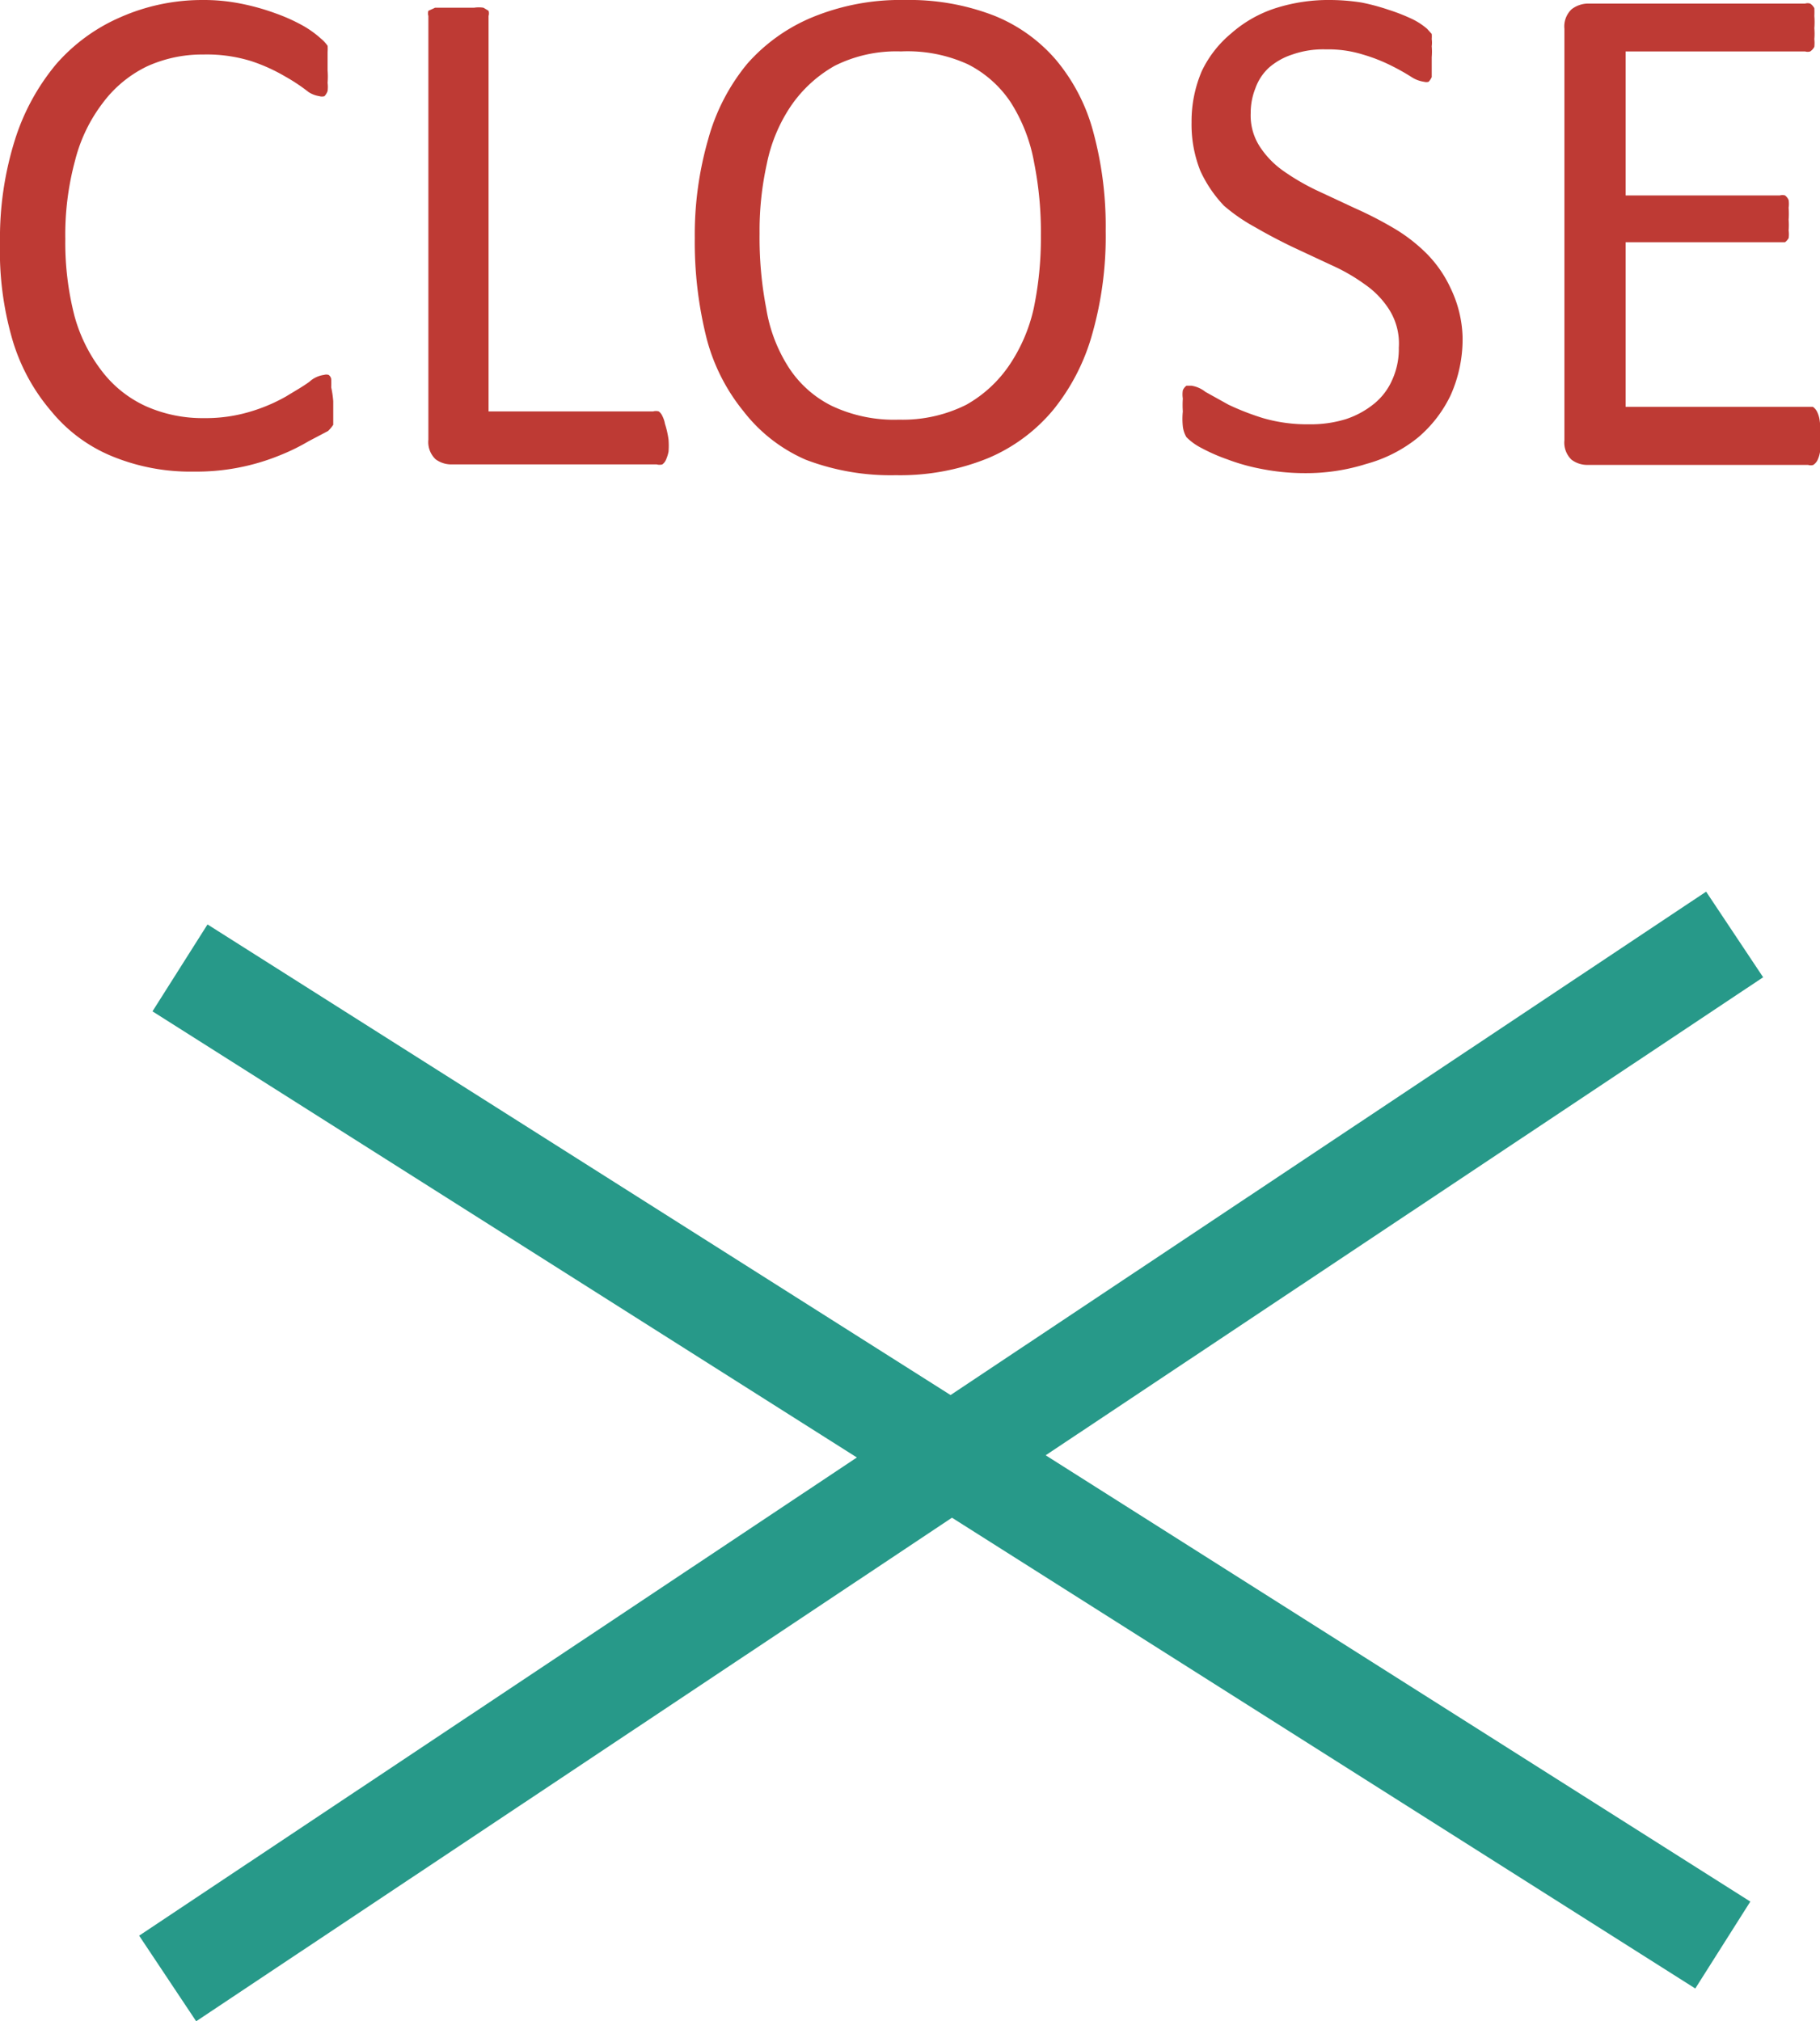 <svg xmlns="http://www.w3.org/2000/svg" viewBox="0 0 35.39 39.3">
  <defs>
    <style>
      .cls-1 {
        fill: #be3a34;
      }

      .cls-2 {
        fill: none;
        stroke: #279989;
        stroke-width: 2px;
      }
    </style>
  </defs>
  <title>menu_close_icon_desktop_1</title>
  <g id="Layer_2" data-name="Layer 2">
    <g id="Layer_1-2" data-name="Layer 1">
      <g>
        <g>
          <path class="cls-1" d="M6.48,7.8V8l0,.15s0,.08,0,.11a.77.77,0,0,1-.1.12L6,8.58a4,4,0,0,1-.55.27,4.28,4.28,0,0,1-1.68.32,4,4,0,0,1-1.57-.29A3,3,0,0,1,1,8a3.77,3.77,0,0,1-.76-1.4A6.16,6.16,0,0,1,0,4.72a6.37,6.37,0,0,1,.29-2,4.32,4.32,0,0,1,.8-1.47A3.5,3.5,0,0,1,2.33.34,3.94,3.94,0,0,1,3.93,0a3.67,3.67,0,0,1,.75.07,4.5,4.5,0,0,1,.68.19,3.5,3.5,0,0,1,.55.25,2,2,0,0,1,.33.24.72.72,0,0,1,.13.14.83.83,0,0,1,0,.12l0,.15c0,.06,0,.13,0,.21a1.44,1.44,0,0,1,0,.24.62.62,0,0,1,0,.16.29.29,0,0,1-.06.1.17.17,0,0,1-.1,0A.53.53,0,0,1,6,1.79a3.48,3.48,0,0,0-.45-.3,3.41,3.41,0,0,0-.66-.3,2.92,2.92,0,0,0-.94-.13,2.59,2.59,0,0,0-1.09.23A2.34,2.34,0,0,0,2,2a3.08,3.08,0,0,0-.54,1.12,5.52,5.52,0,0,0-.19,1.53,5.71,5.71,0,0,0,.18,1.5A3.08,3.08,0,0,0,2,7.24a2.25,2.25,0,0,0,.84.66,2.71,2.71,0,0,0,1.13.23A3,3,0,0,0,4.88,8a3.31,3.31,0,0,0,.68-.29c.18-.11.34-.2.46-.29a.52.52,0,0,1,.28-.13.15.15,0,0,1,.09,0,.12.12,0,0,1,.05.08,1.57,1.57,0,0,1,0,.16A2,2,0,0,1,6.48,7.8Z"/>
          <path class="cls-1" d="M13,8.55a1.55,1.55,0,0,1,0,.23.75.75,0,0,1-.05.16.22.22,0,0,1-.07.09.2.2,0,0,1-.11,0h-4a.51.51,0,0,1-.3-.1.46.46,0,0,1-.14-.38V.31a.17.17,0,0,1,0-.1L8.46.15l.19,0,.28,0,.29,0a.6.6,0,0,1,.18,0l.1.06a.17.17,0,0,1,0,.1V8h3.2a.2.2,0,0,1,.11,0,.22.22,0,0,1,.07.09.53.53,0,0,1,.05.15A1.77,1.77,0,0,1,13,8.55Z"/>
          <path class="cls-1" d="M21.5,4.49a6.94,6.94,0,0,1-.26,2,4.07,4.07,0,0,1-.76,1.48,3.33,3.33,0,0,1-1.27.94,4.54,4.54,0,0,1-1.79.33,4.64,4.64,0,0,1-1.75-.3A3.08,3.08,0,0,1,14.46,8a3.73,3.73,0,0,1-.72-1.42,7.67,7.67,0,0,1-.23-1.95,6.7,6.7,0,0,1,.26-1.92,3.94,3.94,0,0,1,.76-1.47A3.44,3.44,0,0,1,15.81.33,4.5,4.5,0,0,1,17.6,0a4.56,4.56,0,0,1,1.72.3,3.11,3.11,0,0,1,1.21.86,3.63,3.63,0,0,1,.73,1.41A7,7,0,0,1,21.5,4.49Zm-1.26.09a6.9,6.9,0,0,0-.13-1.41A3.24,3.24,0,0,0,19.66,2a2.18,2.18,0,0,0-.84-.75A2.82,2.82,0,0,0,17.52,1a2.67,2.67,0,0,0-1.29.28,2.55,2.55,0,0,0-.85.78,3.1,3.1,0,0,0-.47,1.13,6,6,0,0,0-.14,1.35A7.24,7.24,0,0,0,14.9,6a3,3,0,0,0,.44,1.15,2.12,2.12,0,0,0,.83.74,2.83,2.83,0,0,0,1.31.27,2.76,2.76,0,0,0,1.31-.29,2.48,2.48,0,0,0,.85-.79A3.22,3.22,0,0,0,20.1,6,6.7,6.7,0,0,0,20.24,4.58Z"/>
          <path class="cls-1" d="M28.44,6.56a2.67,2.67,0,0,1-.23,1.12,2.47,2.47,0,0,1-.64.83,2.73,2.73,0,0,1-1,.51,3.87,3.87,0,0,1-1.2.18,4.33,4.33,0,0,1-.83-.08,3.92,3.92,0,0,1-.68-.19,3.51,3.51,0,0,1-.5-.22,1.14,1.14,0,0,1-.29-.21A.53.53,0,0,1,23,8.29,1.46,1.46,0,0,1,23,8a1.85,1.85,0,0,1,0-.25.53.53,0,0,1,0-.16.22.22,0,0,1,.07-.09l.1,0a.58.58,0,0,1,.27.12l.45.25a5,5,0,0,0,.67.26,3.06,3.06,0,0,0,.9.12,2.3,2.3,0,0,0,.71-.1,1.72,1.72,0,0,0,.55-.3,1.23,1.23,0,0,0,.35-.46,1.45,1.45,0,0,0,.13-.63A1.23,1.23,0,0,0,27,6a1.71,1.71,0,0,0-.46-.47,3.58,3.58,0,0,0-.64-.37l-.75-.35c-.25-.12-.5-.25-.74-.39A3.45,3.45,0,0,1,23.8,4a2.47,2.47,0,0,1-.46-.68,2.43,2.43,0,0,1-.17-.94,2.48,2.48,0,0,1,.2-1,2.16,2.16,0,0,1,.57-.73A2.43,2.43,0,0,1,24.8.16,3.4,3.4,0,0,1,25.88,0a4,4,0,0,1,.6.05A4.16,4.16,0,0,1,27,.19a3.69,3.69,0,0,1,.48.19,1.35,1.35,0,0,1,.27.18l.09.1a.62.62,0,0,1,0,.1.52.52,0,0,1,0,.14,1.22,1.22,0,0,1,0,.21c0,.08,0,.16,0,.22s0,.12,0,.17a.35.35,0,0,1-.06.09.16.16,0,0,1-.09,0,.6.6,0,0,1-.24-.09,4.19,4.19,0,0,0-.39-.22,3.27,3.27,0,0,0-.56-.22,2.28,2.28,0,0,0-.72-.1,1.81,1.81,0,0,0-.65.1,1.29,1.29,0,0,0-.46.26,1,1,0,0,0-.26.4,1.28,1.28,0,0,0-.09.48,1.11,1.11,0,0,0,.17.64,1.74,1.74,0,0,0,.46.48,4.45,4.45,0,0,0,.65.38l.75.35a7.39,7.39,0,0,1,.74.38,3.21,3.21,0,0,1,.65.5,2.36,2.36,0,0,1,.47.68A2.32,2.32,0,0,1,28.44,6.56Z"/>
          <path class="cls-1" d="M35.39,8.57a1.41,1.41,0,0,1,0,.22.6.6,0,0,1-.05.16.24.24,0,0,1-.08.09.16.16,0,0,1-.1,0H30.86a.51.51,0,0,1-.3-.1.46.46,0,0,1-.14-.38v-8a.46.46,0,0,1,.14-.38.53.53,0,0,1,.3-.11H35.1a.17.17,0,0,1,.1,0,.24.24,0,0,1,.08.09,1.55,1.55,0,0,1,0,.15,1.54,1.54,0,0,1,0,.24,1.25,1.25,0,0,1,0,.21.75.75,0,0,1,0,.15.24.24,0,0,1-.08.09.17.17,0,0,1-.1,0H31.61v2.8h3a.19.19,0,0,1,.1,0,.22.22,0,0,1,.07.09.53.53,0,0,1,0,.15,1.55,1.55,0,0,1,0,.23,1.34,1.34,0,0,1,0,.21.53.53,0,0,1,0,.15.27.27,0,0,1-.07.08l-.1,0h-3v3.2h3.54l.1,0a.24.24,0,0,1,.08.09.53.53,0,0,1,.05.15A1.62,1.62,0,0,1,35.39,8.57Z"/>
        </g>
        <line class="cls-2" x1="3.5" y1="18.82" x2="33.5" y2="37.82"/>
        <line class="cls-2" x1="3.26" y1="38.47" x2="33.73" y2="18.17"/>
      </g>
    </g>
  </g>
</svg>
